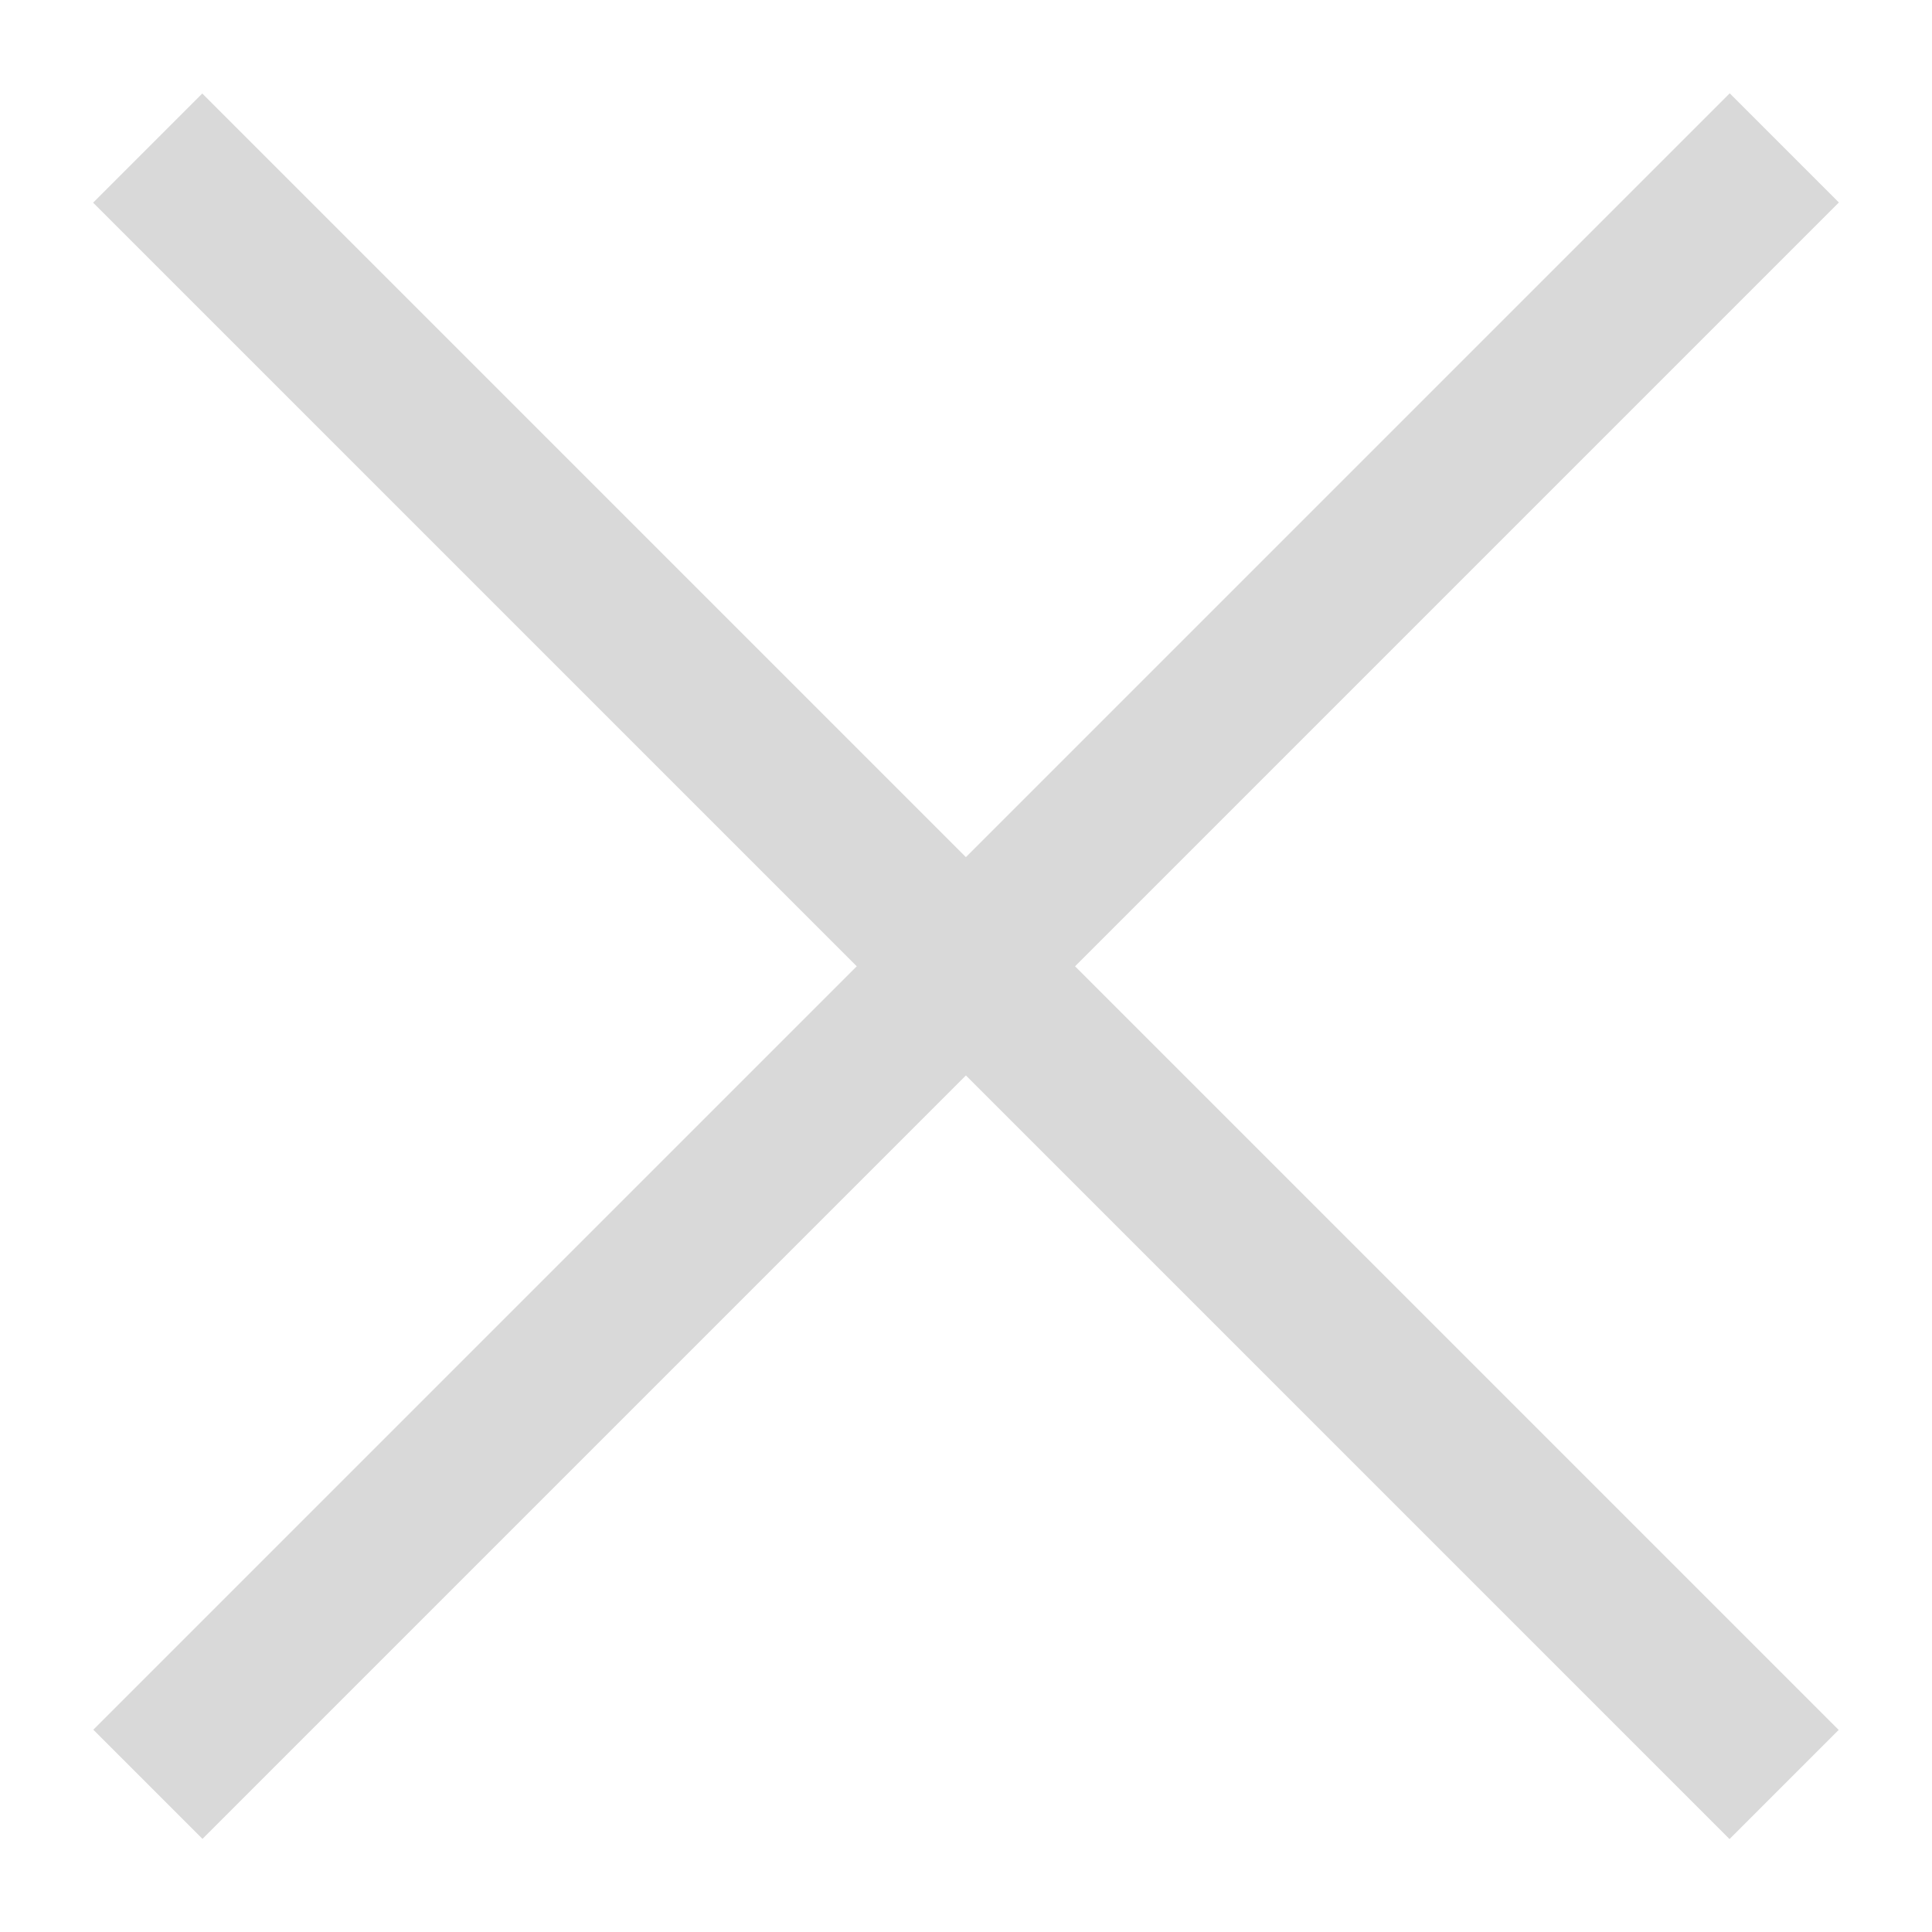 <svg width="10" height="10" viewBox="0 0 10 10" fill="none" xmlns="http://www.w3.org/2000/svg">
<path fill-rule="evenodd" clip-rule="evenodd" d="M9.518 1.048L1.048 9.518L0.483 8.953L8.953 0.483L9.518 1.048Z" fill="#D9D9D9"/>
<path fill-rule="evenodd" clip-rule="evenodd" d="M8.952 9.519L0.482 1.049L1.047 0.484L9.517 8.954L8.952 9.519Z" fill="#D9D9D9"/>
</svg>
